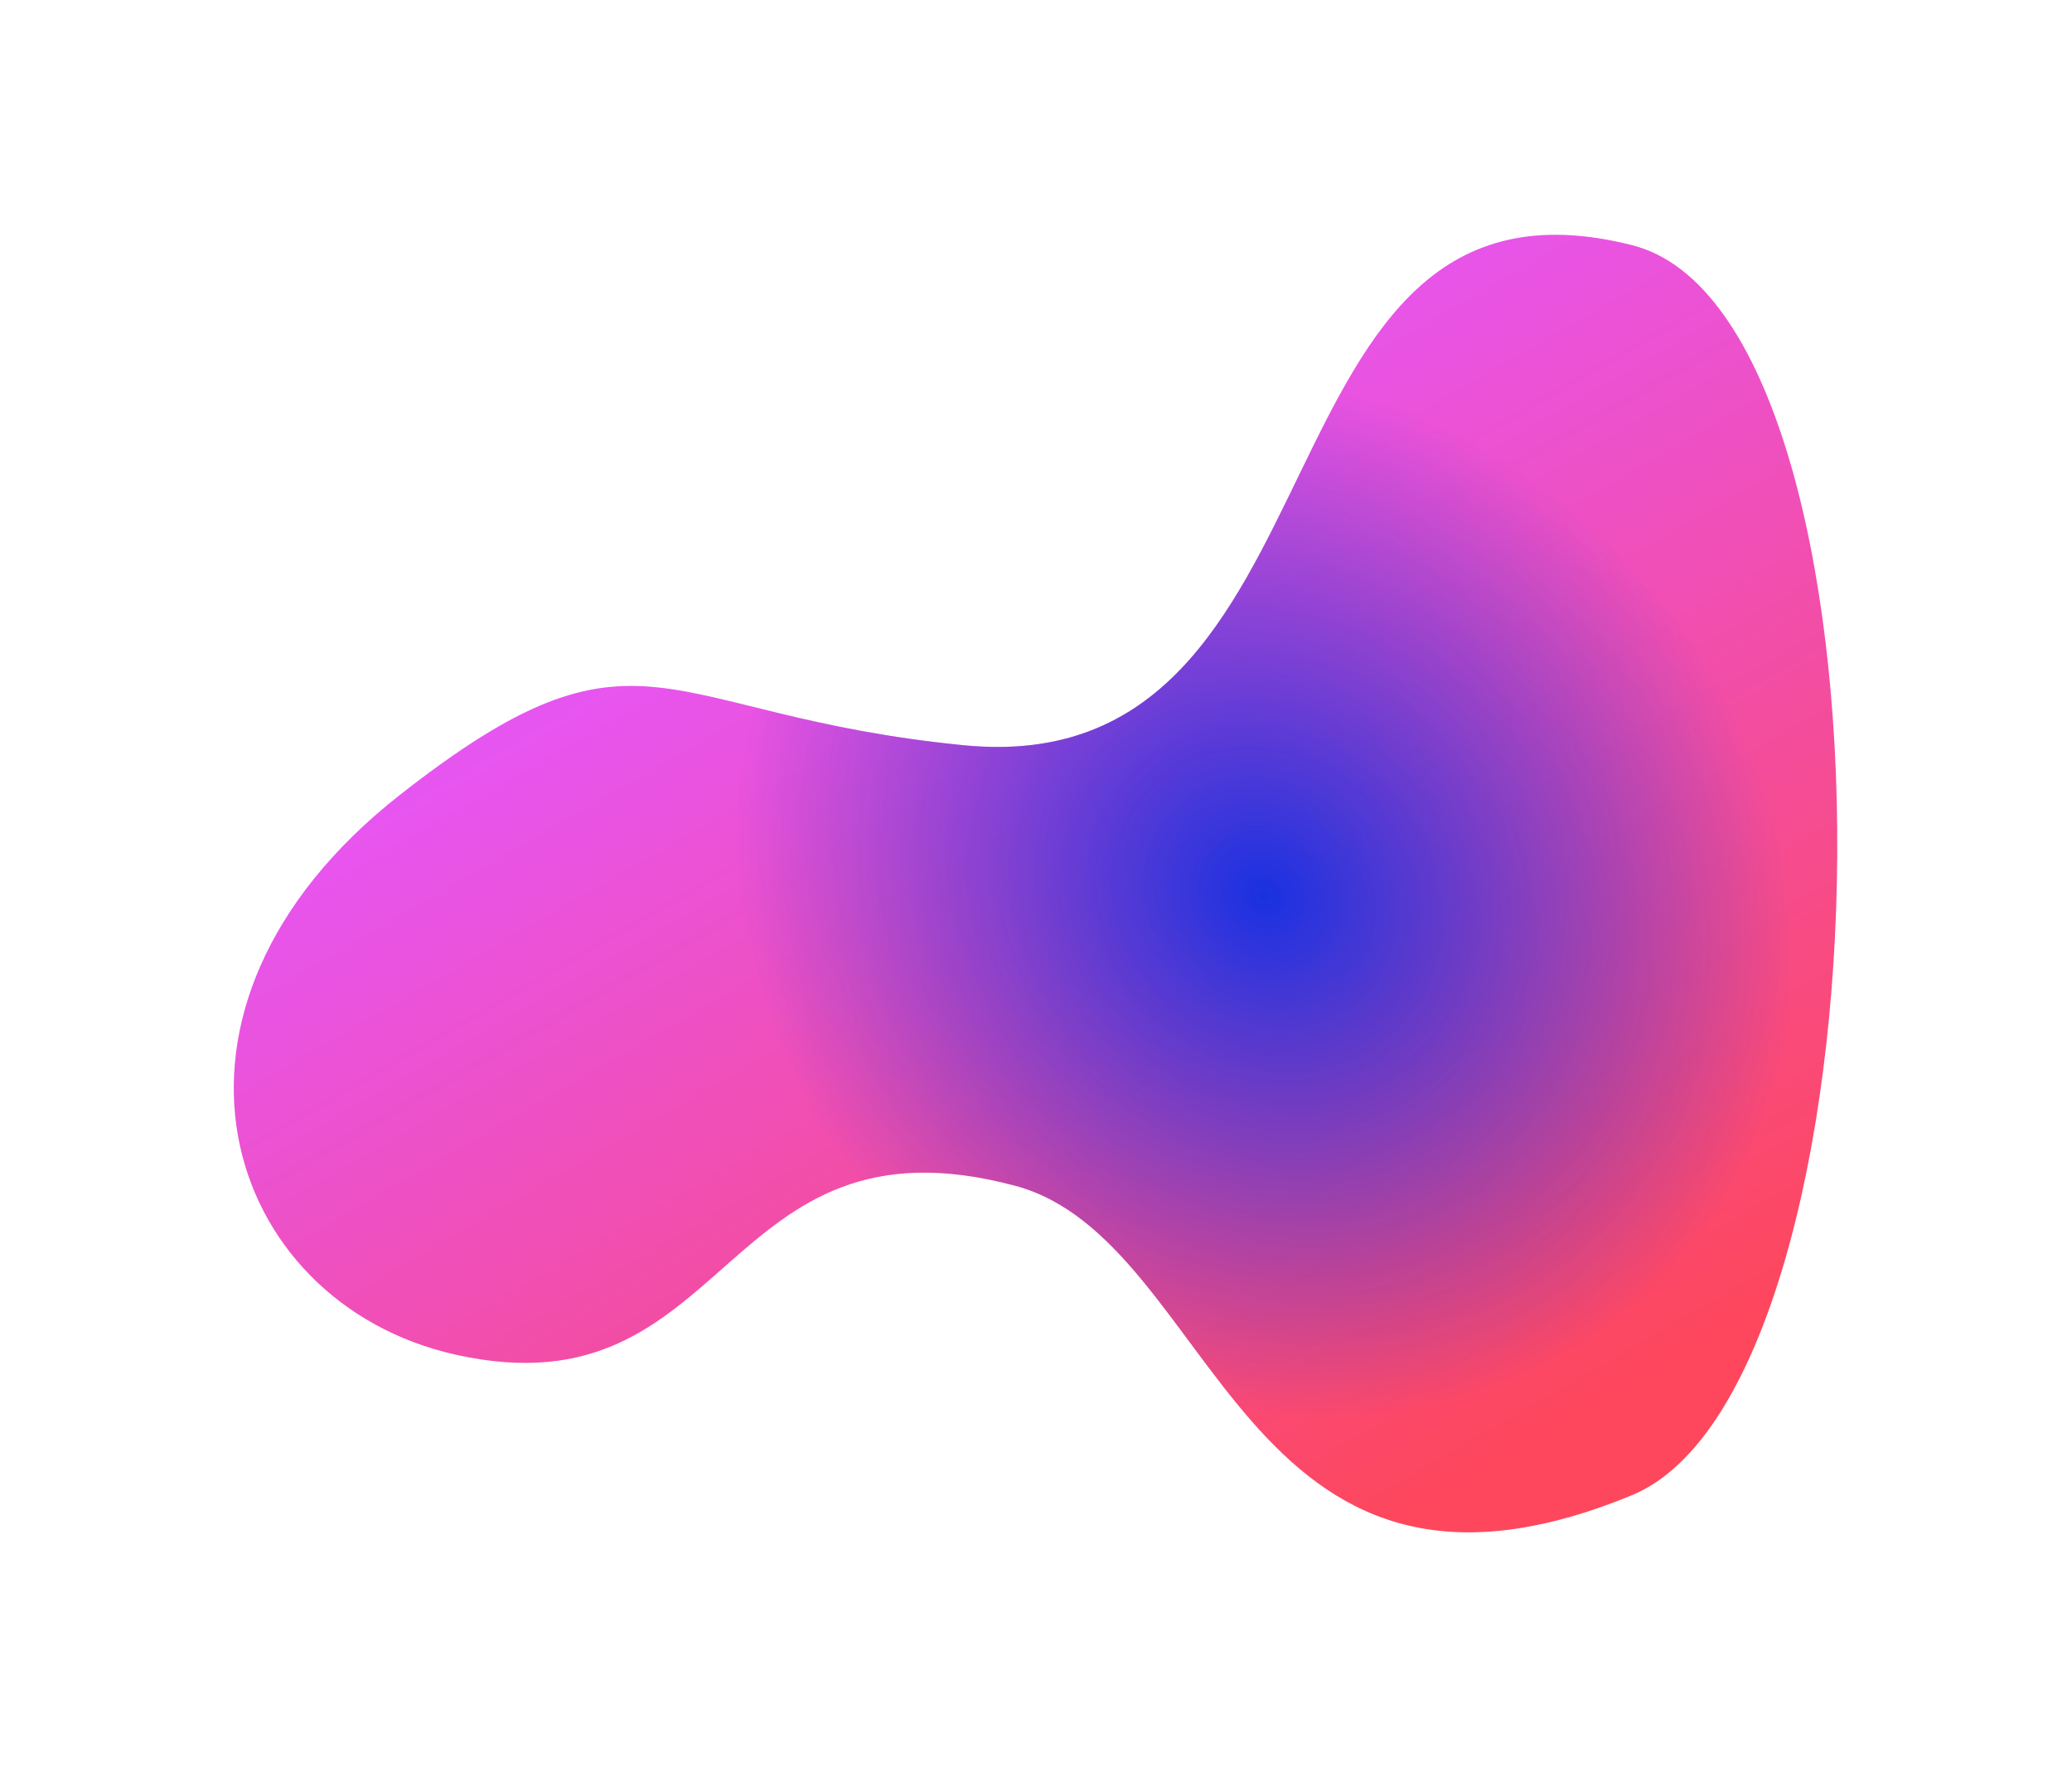 <?xml version="1.0" encoding="UTF-8"?> <svg xmlns="http://www.w3.org/2000/svg" width="1773" height="1512" viewBox="0 0 1773 1512" fill="none"> <g opacity="0.9" filter="url(#filter0_f_441_3465)"> <path d="M1396.87 209.876C1636.39 270.779 1624.86 1185.4 1396.33 1279.48C1059.83 1418.01 1041.99 1061.11 868.861 1014.71C614.303 946.49 627.518 1212.17 389.952 1159.21C190.727 1114.79 108.192 863.776 342.353 680.058C549.53 517.511 562.418 611.794 824.48 637.686C1163.24 671.154 1063.09 125.005 1396.87 209.876Z" fill="url(#paint0_linear_441_3465)"></path> <path d="M1396.87 209.876C1636.39 270.779 1624.86 1185.4 1396.33 1279.48C1059.83 1418.01 1041.99 1061.11 868.861 1014.71C614.303 946.49 627.518 1212.17 389.952 1159.21C190.727 1114.79 108.192 863.776 342.353 680.058C549.53 517.511 562.418 611.794 824.48 637.686C1163.24 671.154 1063.09 125.005 1396.87 209.876Z" fill="url(#paint1_radial_441_3465)"></path> </g> <defs> <filter id="filter0_f_441_3465" x="0.05" y="0.905" width="1772.1" height="1510.32" filterUnits="userSpaceOnUse" color-interpolation-filters="sRGB"> <feFlood flood-opacity="0" result="BackgroundImageFix"></feFlood> <feBlend mode="normal" in="SourceGraphic" in2="BackgroundImageFix" result="shape"></feBlend> <feGaussianBlur stdDeviation="100" result="effect1_foregroundBlur_441_3465"></feGaussianBlur> </filter> <linearGradient id="paint0_linear_441_3465" x1="1220.74" y1="1292.01" x2="731.914" y2="445.349" gradientUnits="userSpaceOnUse"> <stop stop-color="#FE334A"></stop> <stop offset="1" stop-color="#E442F1"></stop> </linearGradient> <radialGradient id="paint1_radial_441_3465" cx="0" cy="0" r="1" gradientUnits="userSpaceOnUse" gradientTransform="translate(1081.15 765.736) rotate(-137.559) scale(474.174 423.945)"> <stop stop-color="#001BDE"></stop> <stop offset="1" stop-color="#001BDE" stop-opacity="0"></stop> </radialGradient> </defs> </svg> 